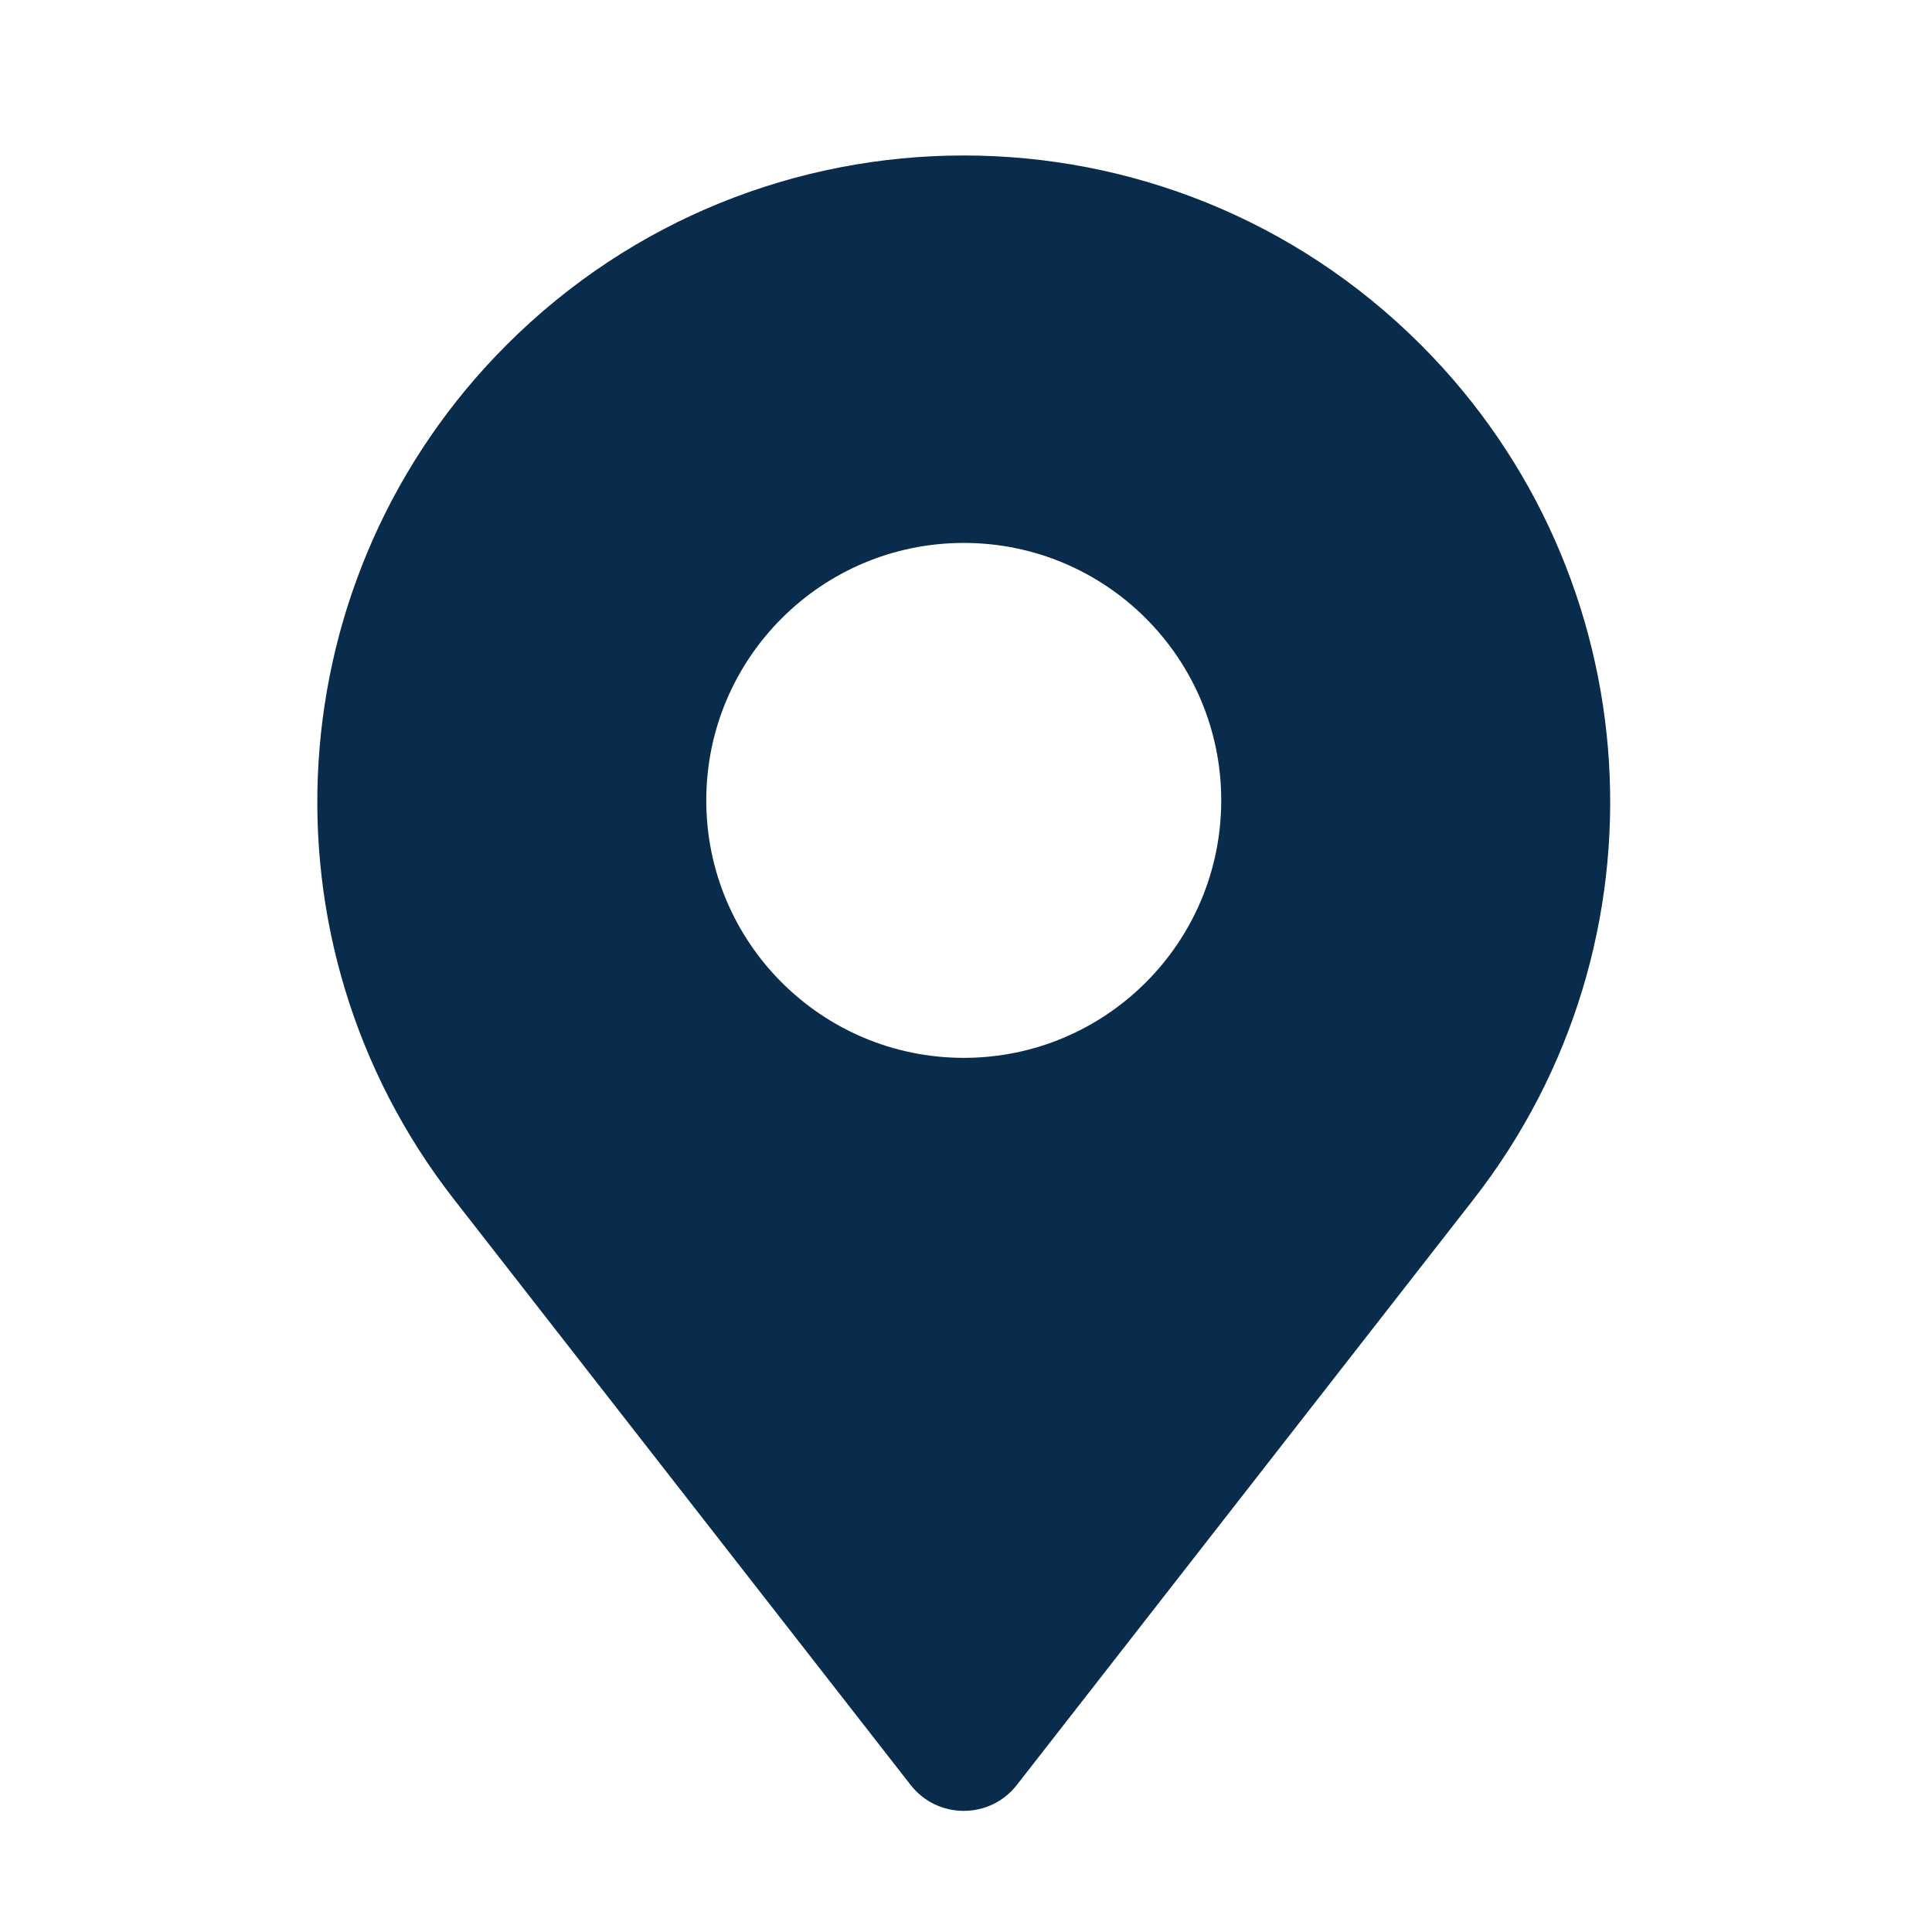 <?xml version="1.0" encoding="UTF-8" standalone="no"?>
<!DOCTYPE svg PUBLIC "-//W3C//DTD SVG 1.1//EN" "http://www.w3.org/Graphics/SVG/1.1/DTD/svg11.dtd">
<svg width="100%" height="100%" viewBox="0 0 500 500" version="1.1" xmlns="http://www.w3.org/2000/svg" xmlns:xlink="http://www.w3.org/1999/xlink" xml:space="preserve" xmlns:serif="http://www.serif.com/" style="fill-rule:evenodd;clip-rule:evenodd;stroke-linejoin:round;stroke-miterlimit:2;">
    <g transform="matrix(0.891,0,0,0.891,-1380.76,-673.405)">
        <path d="M1829.61,1063.05C1788.31,1063.05 1754.82,1029.56 1754.82,988.264C1754.82,946.964 1788.31,913.484 1829.61,913.484C1870.91,913.484 1904.39,946.964 1904.39,988.264C1904.39,1029.56 1870.91,1063.05 1829.61,1063.05ZM1962.38,855.944L1962.37,855.934C1925.71,819.274 1877.66,800.944 1829.61,800.944C1781.56,800.944 1733.49,819.284 1696.84,855.944C1629.81,922.964 1623.25,1029.43 1681.55,1104.17L1814.17,1274.24C1822.01,1284.28 1837.2,1284.28 1845.03,1274.24L1977.66,1104.17C2035.96,1029.43 2029.4,922.964 1962.38,855.944Z" style="fill:rgb(9,44,76);fill-rule:nonzero;"/>
    </g>
</svg>
